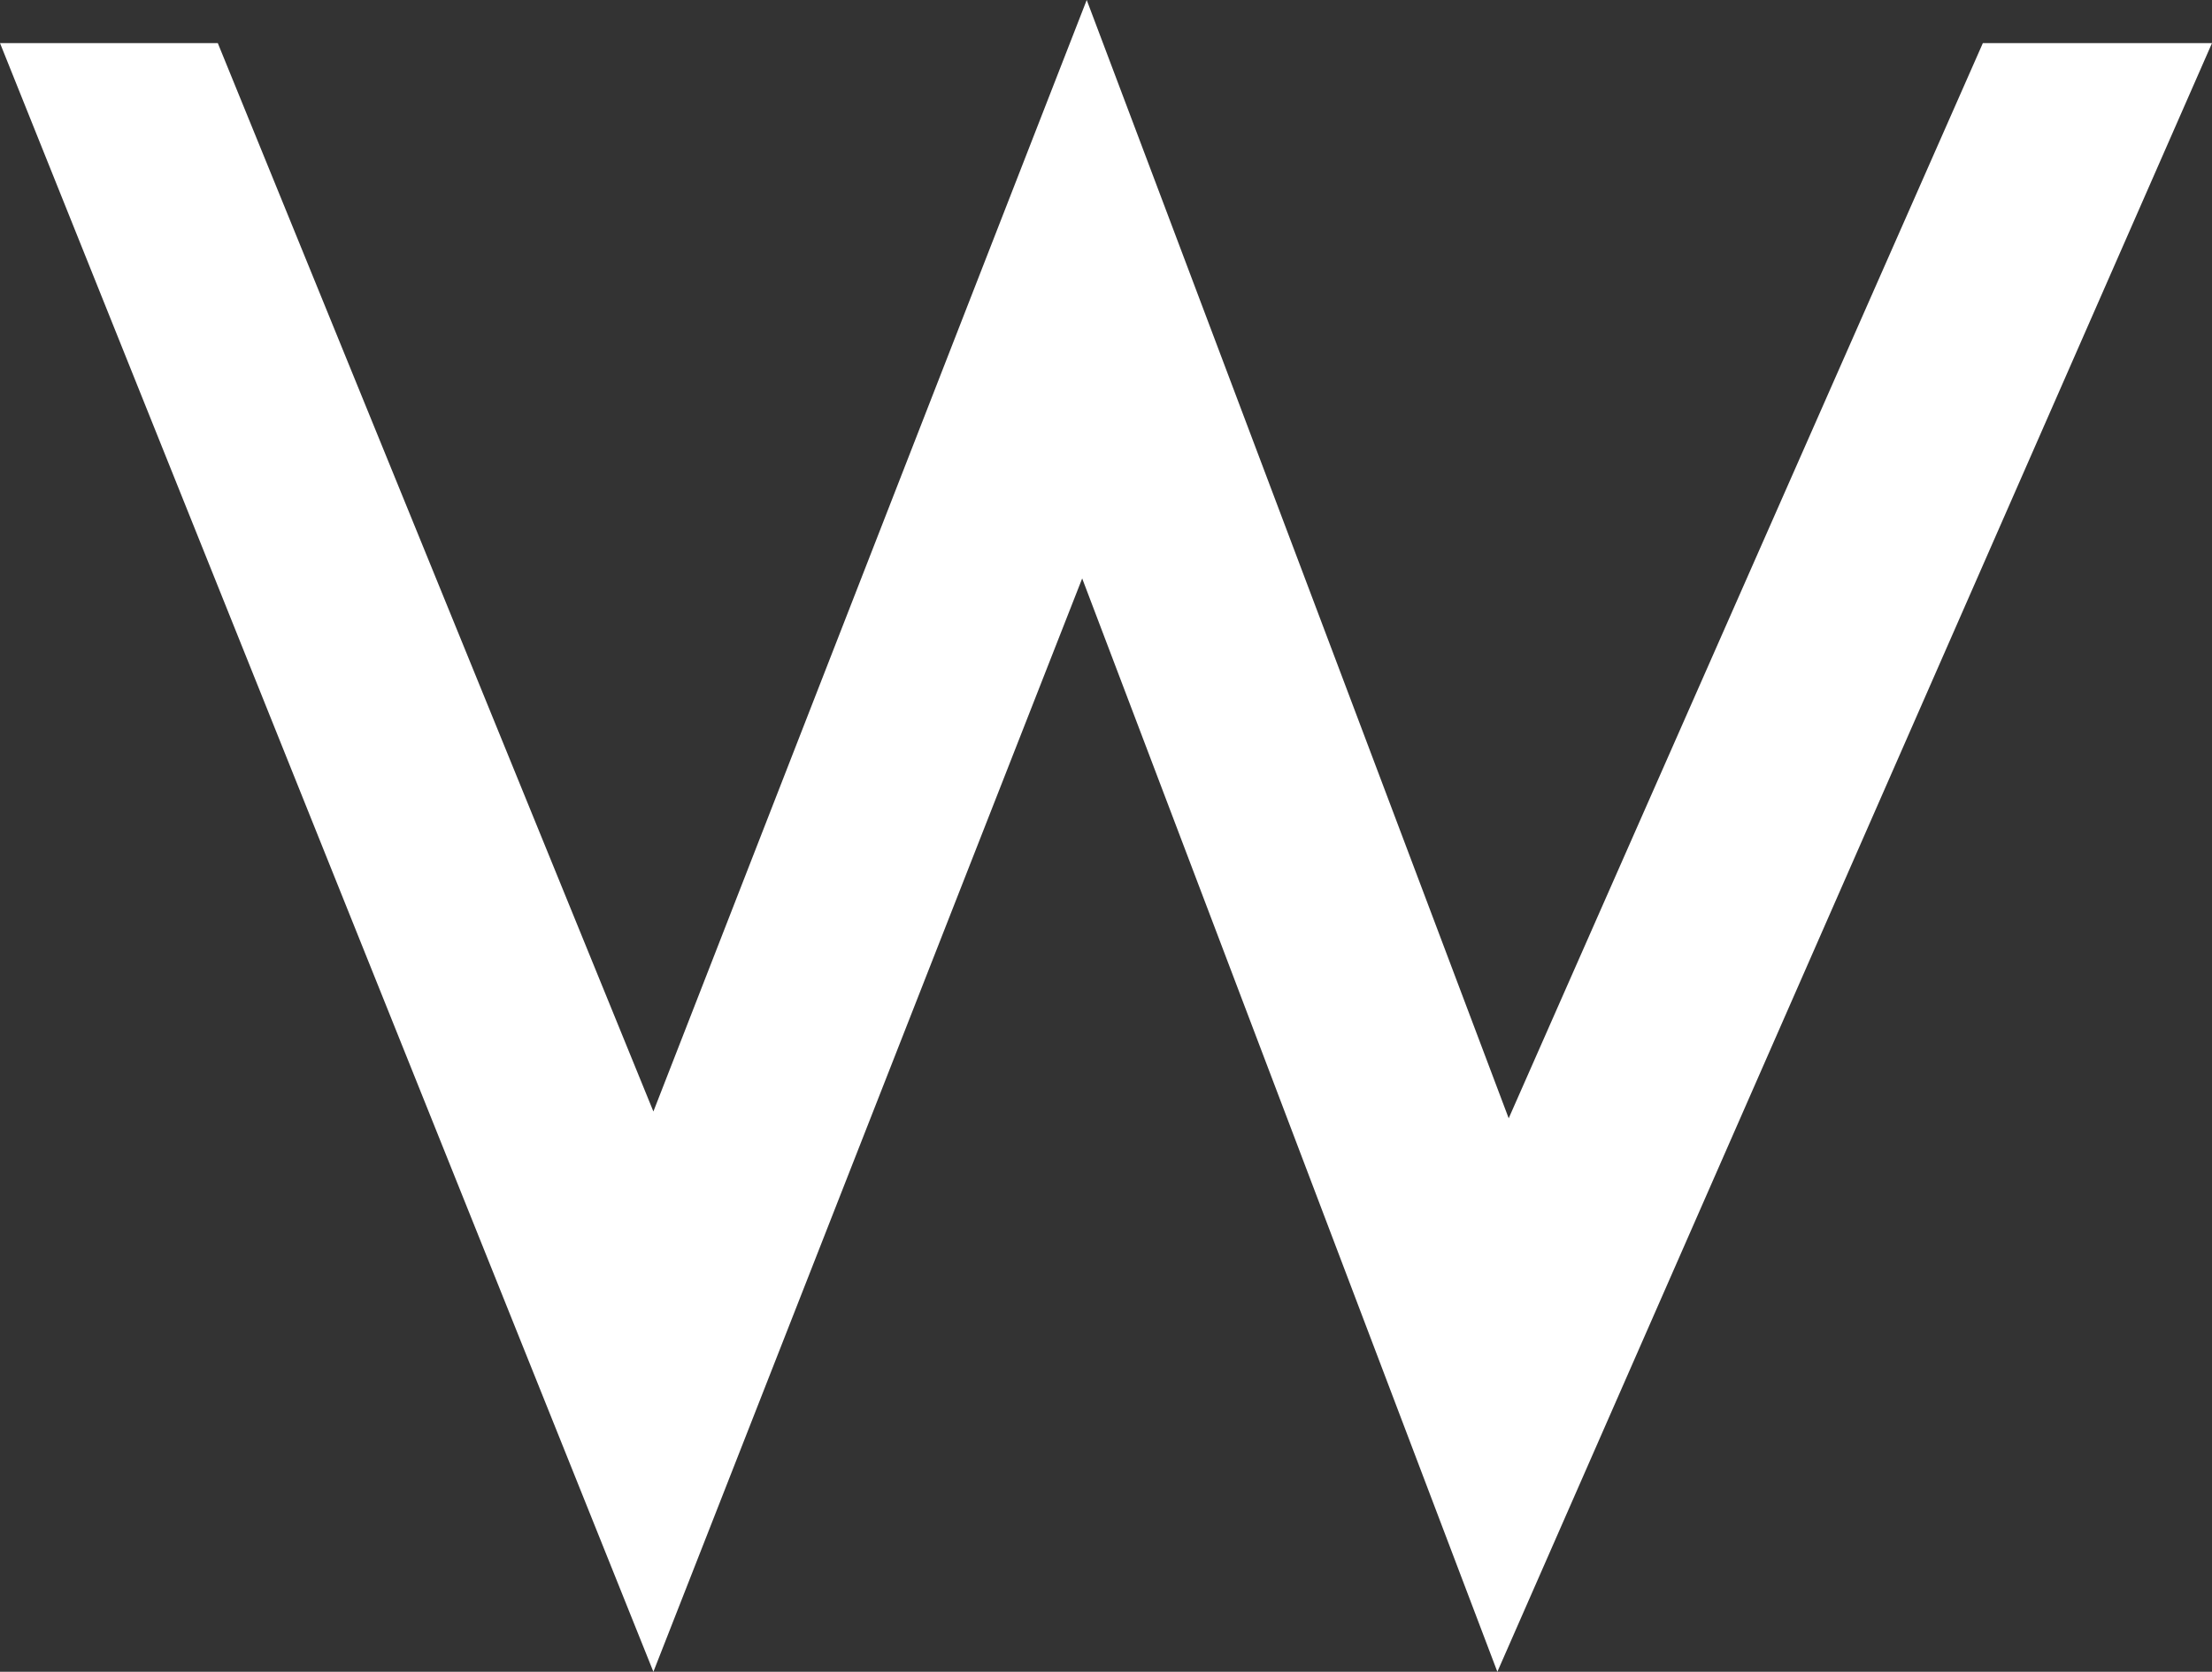<?xml version="1.0" encoding="utf-8"?>
<!-- Generator: Adobe Illustrator 24.2.0, SVG Export Plug-In . SVG Version: 6.00 Build 0)  -->
<svg version="1.1" id="Layer_1" xmlns="http://www.w3.org/2000/svg" xmlns:xlink="http://www.w3.org/1999/xlink" x="0px" y="0px"
	 viewBox="0 0 97.5 73.7" style="enable-background:new 0 0 97.5 73.7;" xml:space="preserve">
<rect x="0" y="0" width="97.5" height="73.7" fill="#333333" stroke="none"/>
<style type="text/css">
	.Drop_x0020_Shadow{fill:none;}
	.Thick_x0020_Blue_x0020_Neon{fill:none;stroke:#0073BC;stroke-width:10;stroke-linecap:round;stroke-linejoin:round;}
	.Illuminating_x0020_Aqua{fill:url(#SVGID_1_);stroke:#FFFFFF;stroke-width:0.25;stroke-miterlimit:1;}
	.Black_x0020_Highlight{fill:url(#SVGID_2_);stroke:#FFFFFF;stroke-width:0.363;stroke-miterlimit:1;}
	.Bugaboo_GS{fill-rule:evenodd;clip-rule:evenodd;fill:#FFDD00;}
	.st0{fill:#FFFFFF;}
</style>
<linearGradient id="SVGID_1_" gradientUnits="userSpaceOnUse" x1="-305.088" y1="-204.292" x2="-305.088" y2="-205.292">
	<stop  offset="0" style="stop-color:#1D59F4"/>
	<stop  offset="0.618" style="stop-color:#2D65EE"/>
	<stop  offset="0.629" style="stop-color:#3864F3"/>
	<stop  offset="0.983" style="stop-color:#00DDFC"/>
</linearGradient>
<linearGradient id="SVGID_2_" gradientUnits="userSpaceOnUse" x1="-305.088" y1="-204.292" x2="-305.088" y2="-205.292">
	<stop  offset="0" style="stop-color:#060606"/>
	<stop  offset="0.618" style="stop-color:#000000"/>
	<stop  offset="0.629" style="stop-color:#000000"/>
	<stop  offset="0.983" style="stop-color:#000000"/>
</linearGradient>
<g>
	<g>
		<path class="st0" d="M66,73.7L47.7,25.5L28.8,73.7L0,1.9h9.6L28.8,49L47.9,0l18.6,49.3L87.4,1.9h10.1L66,73.7z"/>
	</g>
</g>
<g>
</g>
<g>
</g>
<g>
</g>
<g>
</g>
<g>
</g>
<g>
</g>
<g>
</g>
<g>
</g>
<g>
</g>
<g>
</g>
<g>
</g>
</svg>
